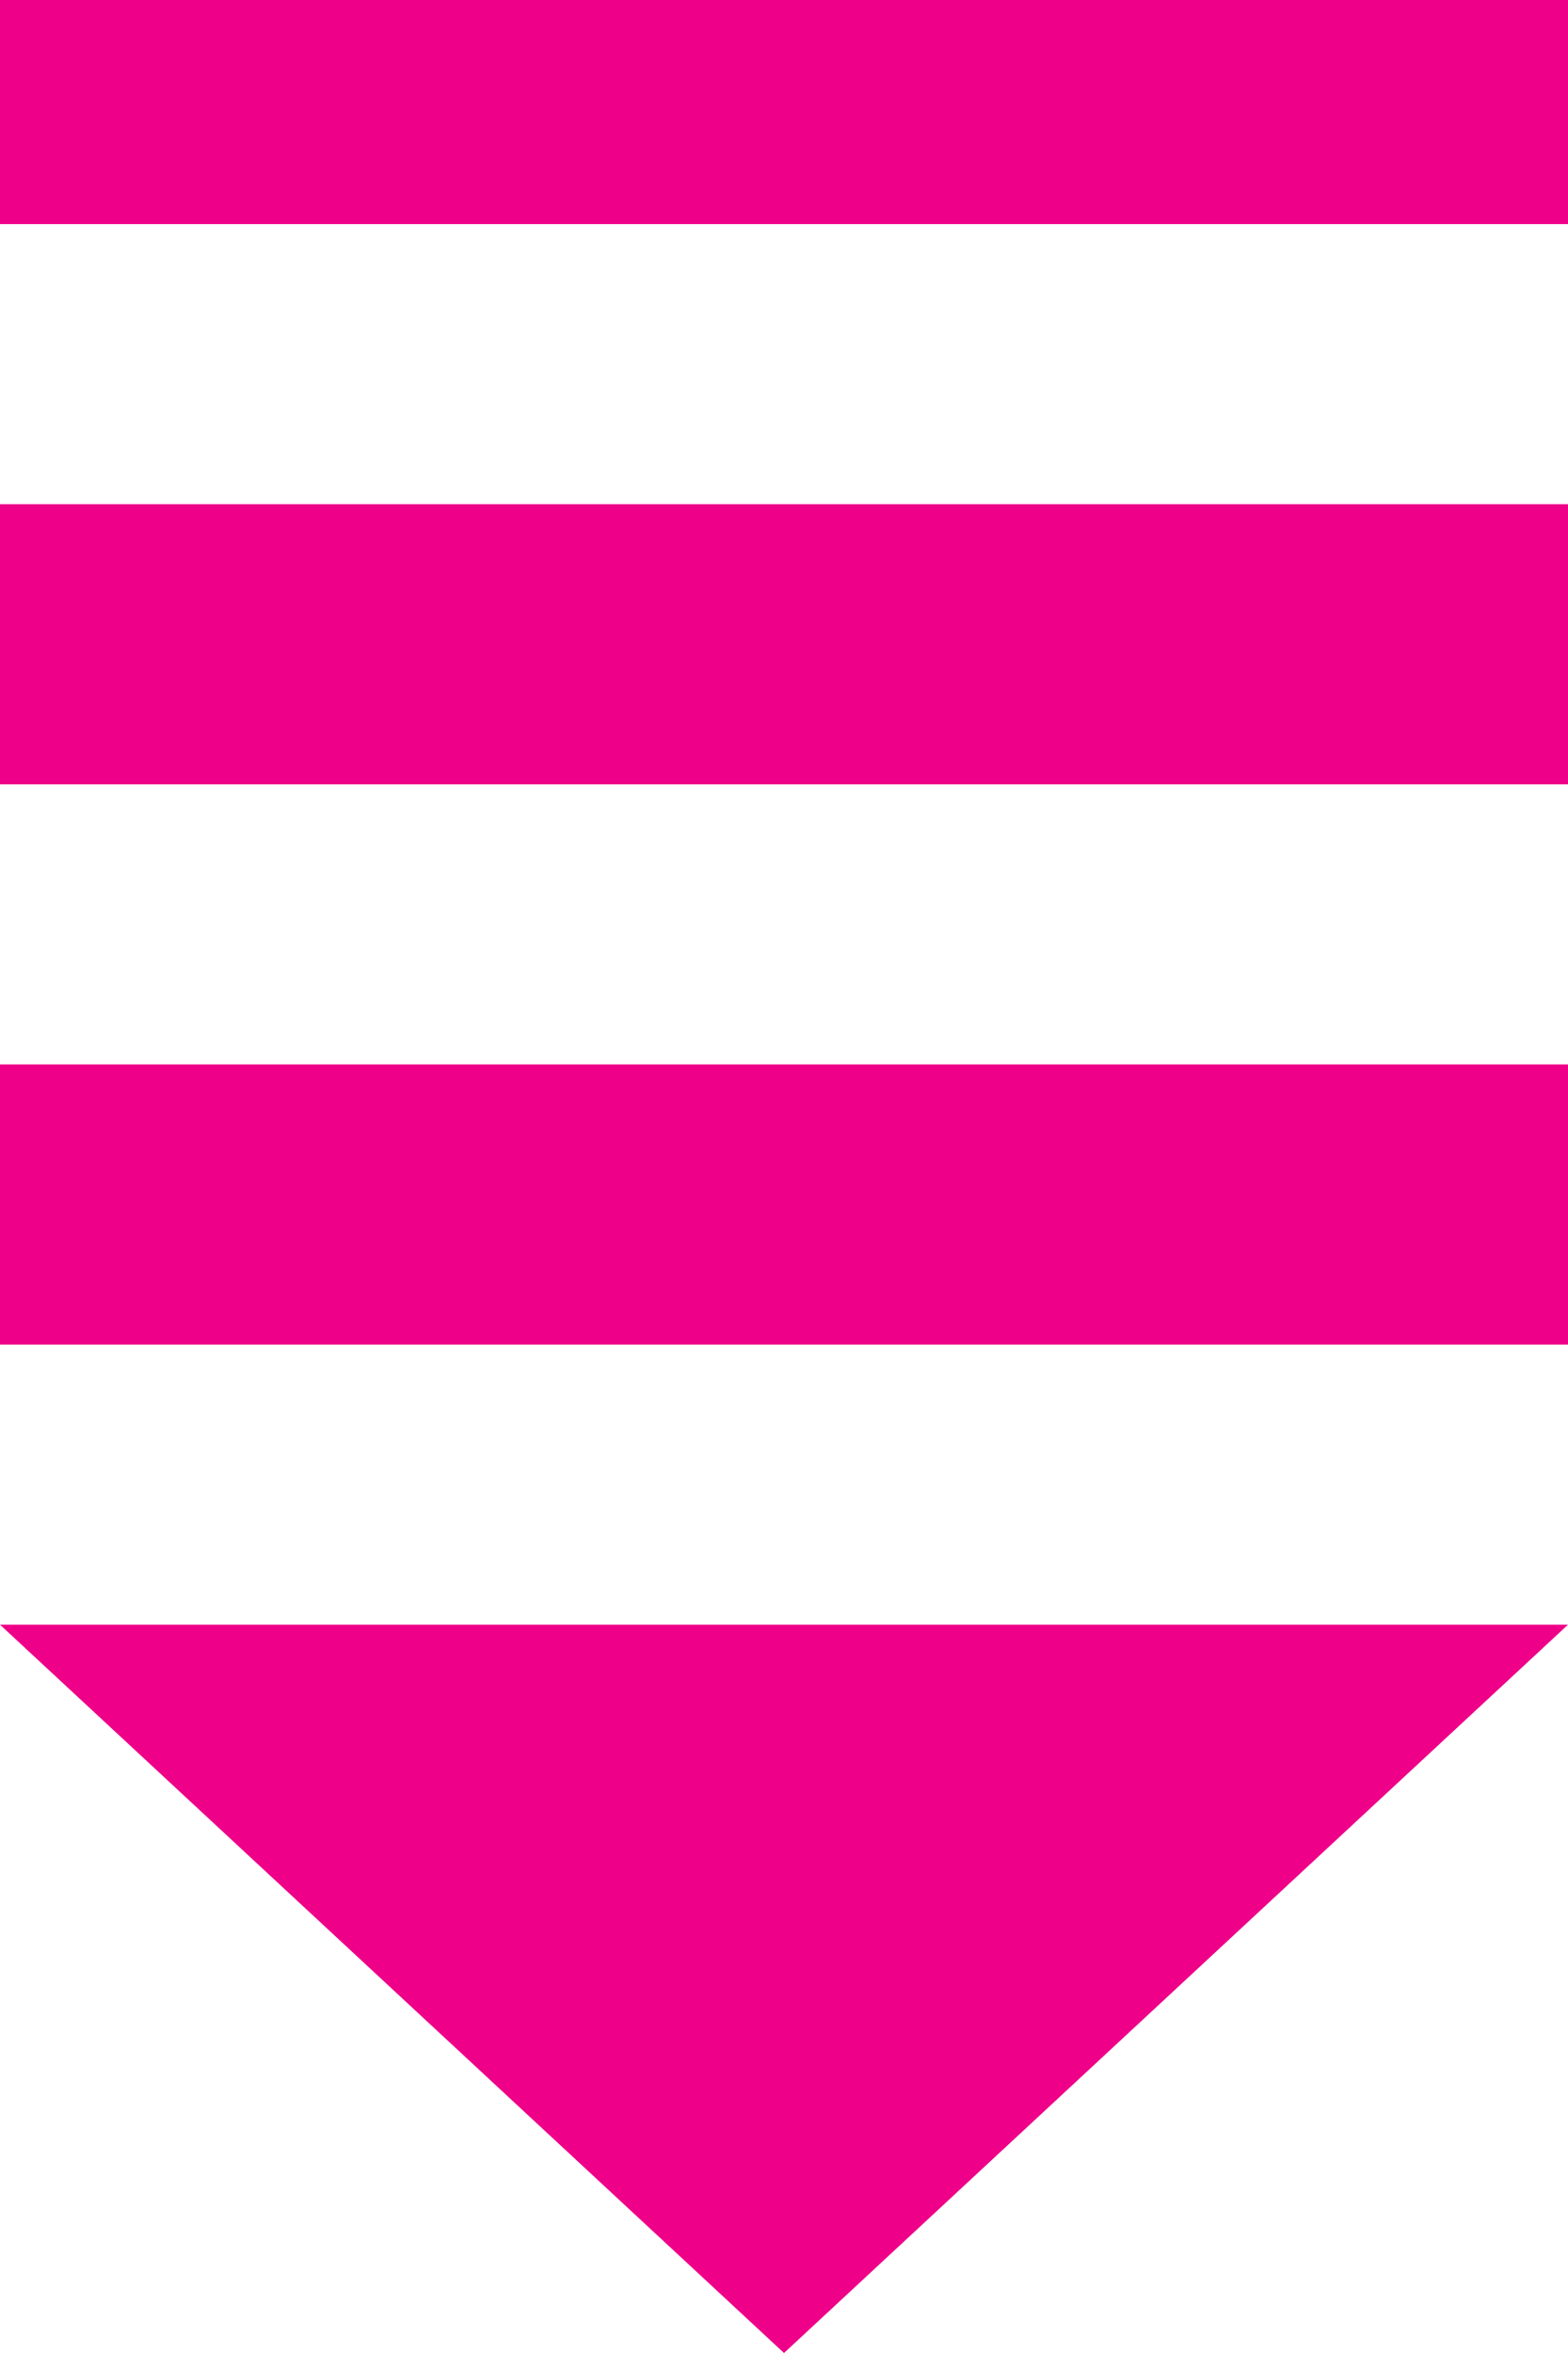 <svg xmlns="http://www.w3.org/2000/svg" width="28" height="42" viewBox="0 0 28 42"><g transform="translate(27.735 42.042) rotate(180)"><path d="M14,0,28,13H0Z" transform="translate(-0.265 0.042)" fill="#e08"/><rect width="28" height="5" transform="translate(-0.265 18.042)" fill="#e08"/><rect width="28" height="5" transform="translate(-0.265 28.042)" fill="#e08"/><rect width="28" height="4" transform="translate(-0.265 38.042)" fill="#e08"/></g></svg>